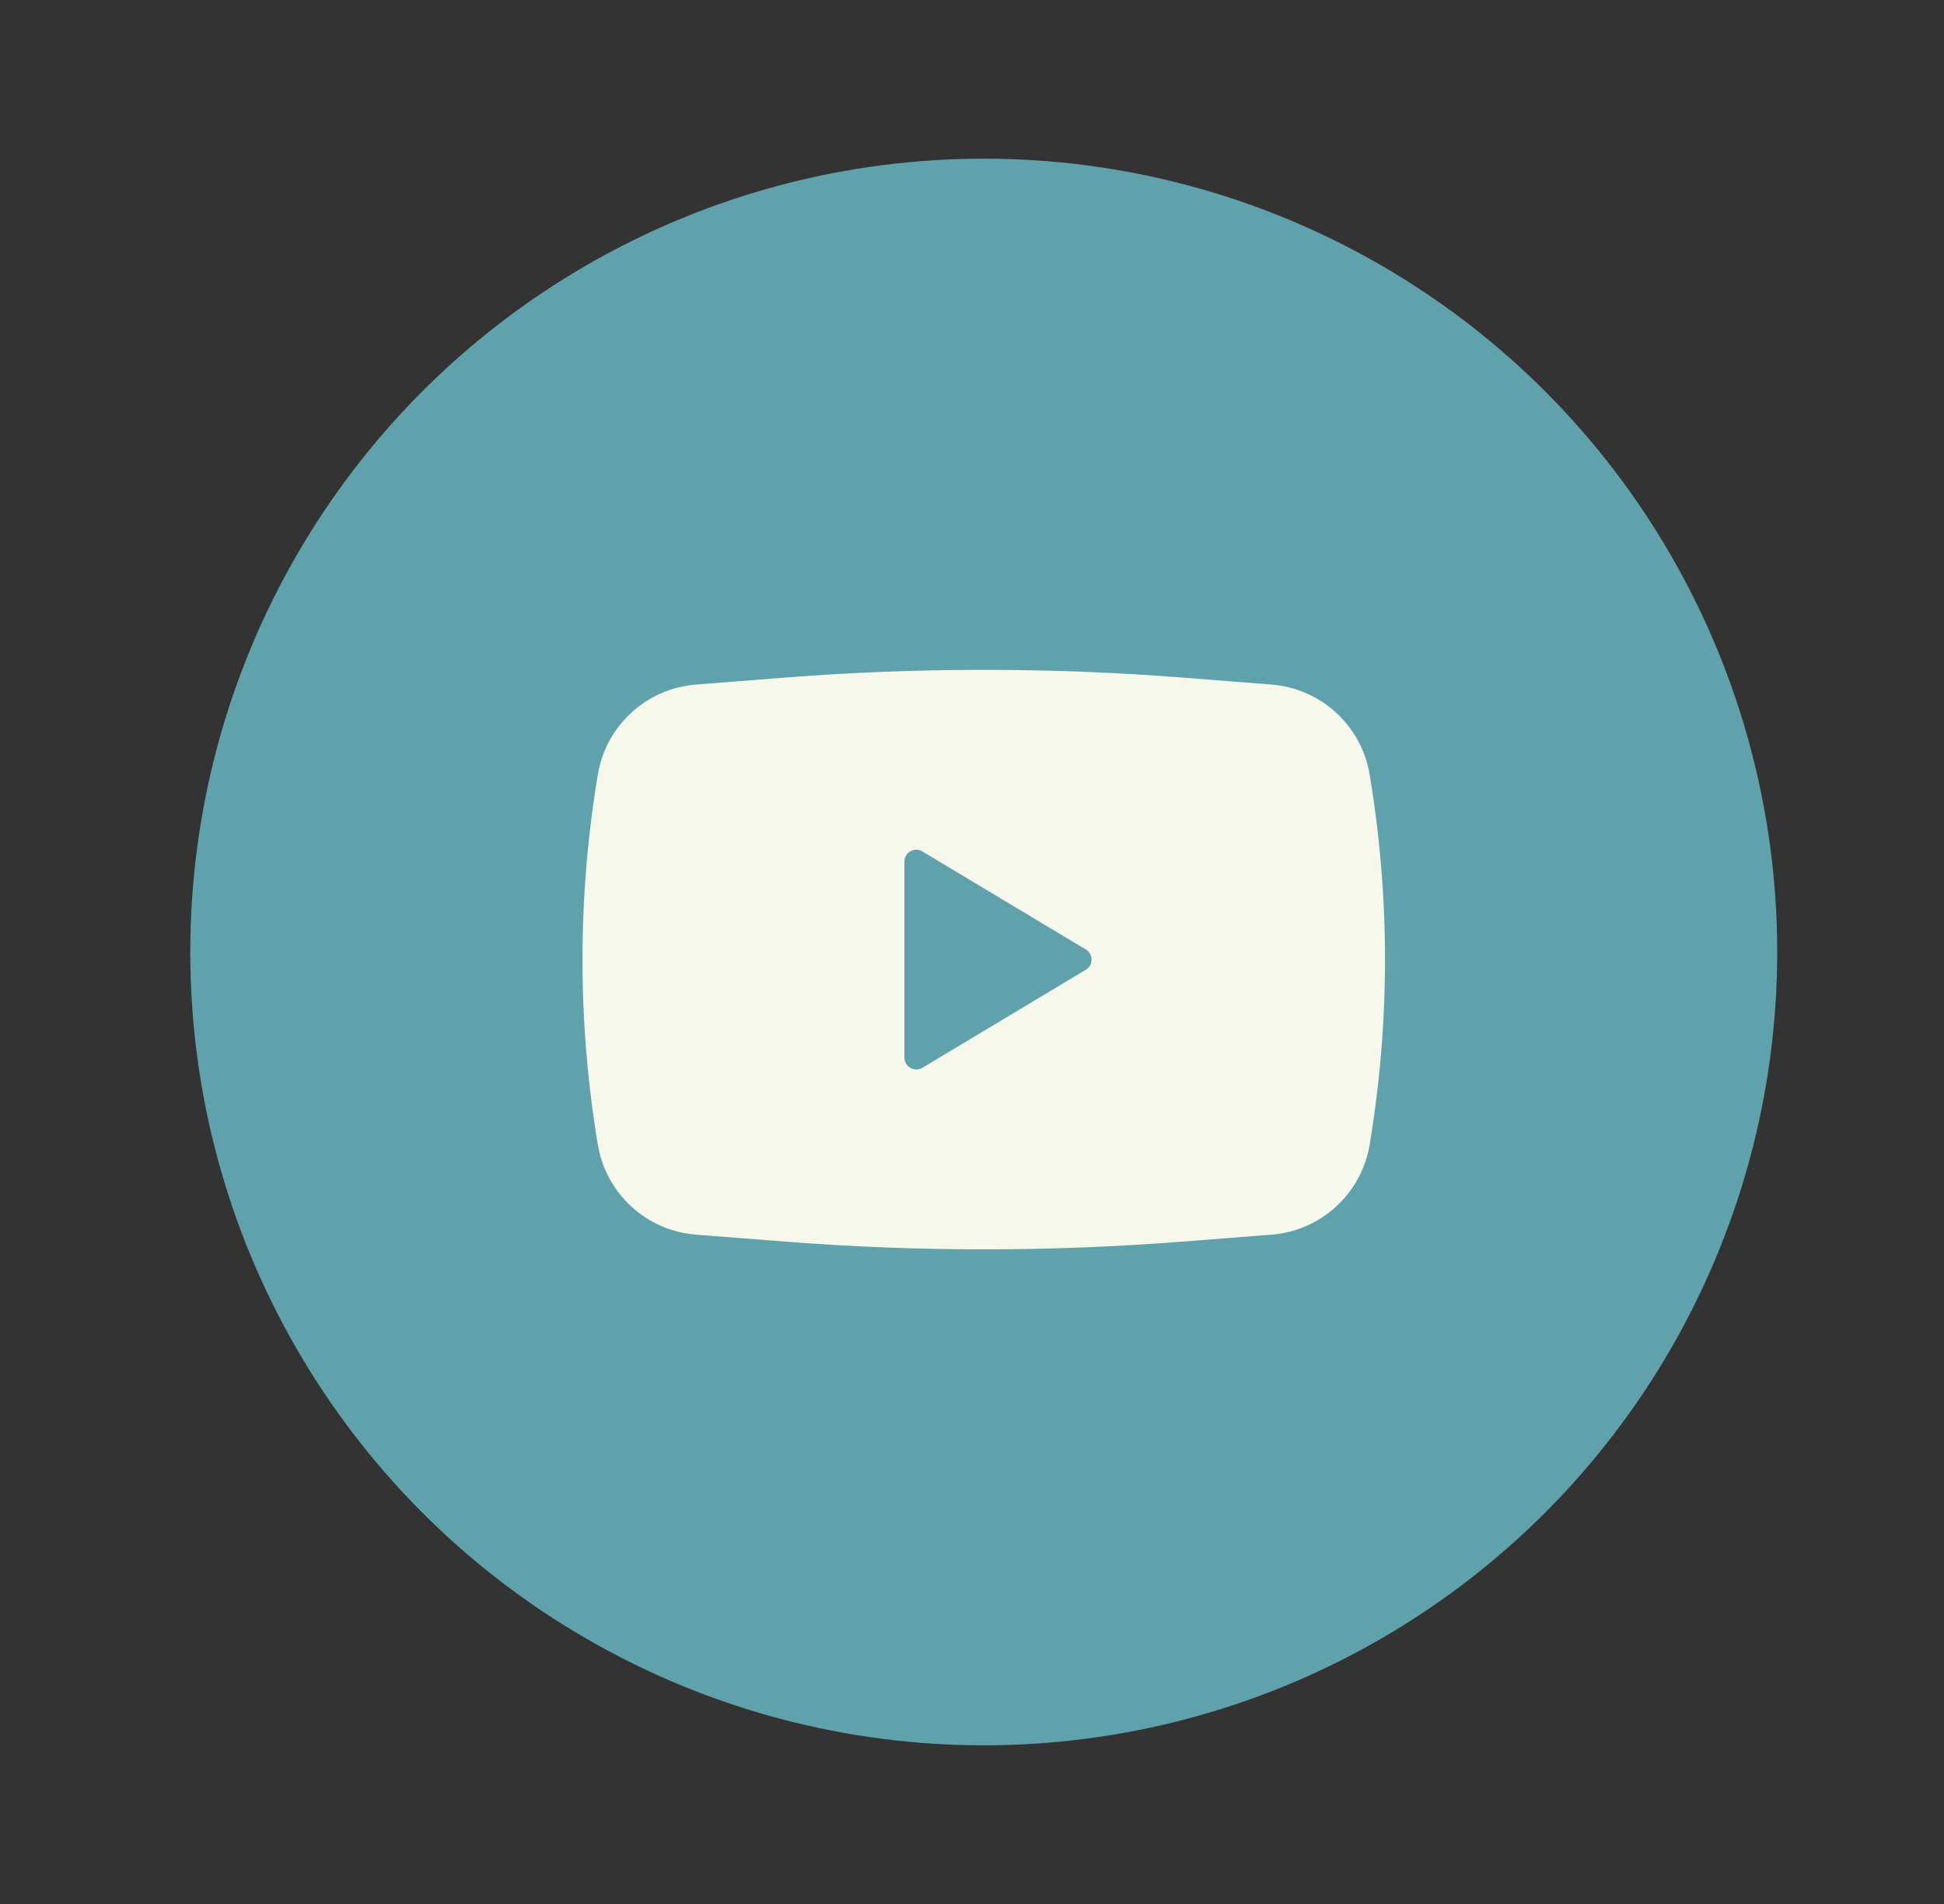 <svg width="49" height="48" viewBox="0 0 49 48" fill="none" xmlns="http://www.w3.org/2000/svg">
<rect x="0" y="0" width="49" height="48" fill="#333333" stroke="none"/>
<circle cx="24.796" cy="24" r="20" fill="#60A2AC"/>
<path fill-rule="evenodd" clip-rule="evenodd" d="M19.785 17.082C23.121 16.822 26.471 16.822 29.807 17.082L32.048 17.258C33.296 17.355 34.317 18.291 34.523 19.526C35.039 22.615 35.039 25.769 34.523 28.858C34.317 30.093 33.296 31.029 32.048 31.126L29.807 31.301C26.471 31.562 23.121 31.562 19.785 31.301L17.544 31.126C16.296 31.029 15.275 30.093 15.069 28.858C14.553 25.769 14.553 22.615 15.069 19.526C15.275 18.291 16.296 17.355 17.544 17.258L19.785 17.082ZM22.796 26.662V21.722C22.796 21.489 23.05 21.345 23.25 21.465L27.367 23.935C27.561 24.051 27.561 24.333 27.367 24.449L23.25 26.919C23.05 27.039 22.796 26.895 22.796 26.662Z" fill="#F6F8EB"/>
</svg>
